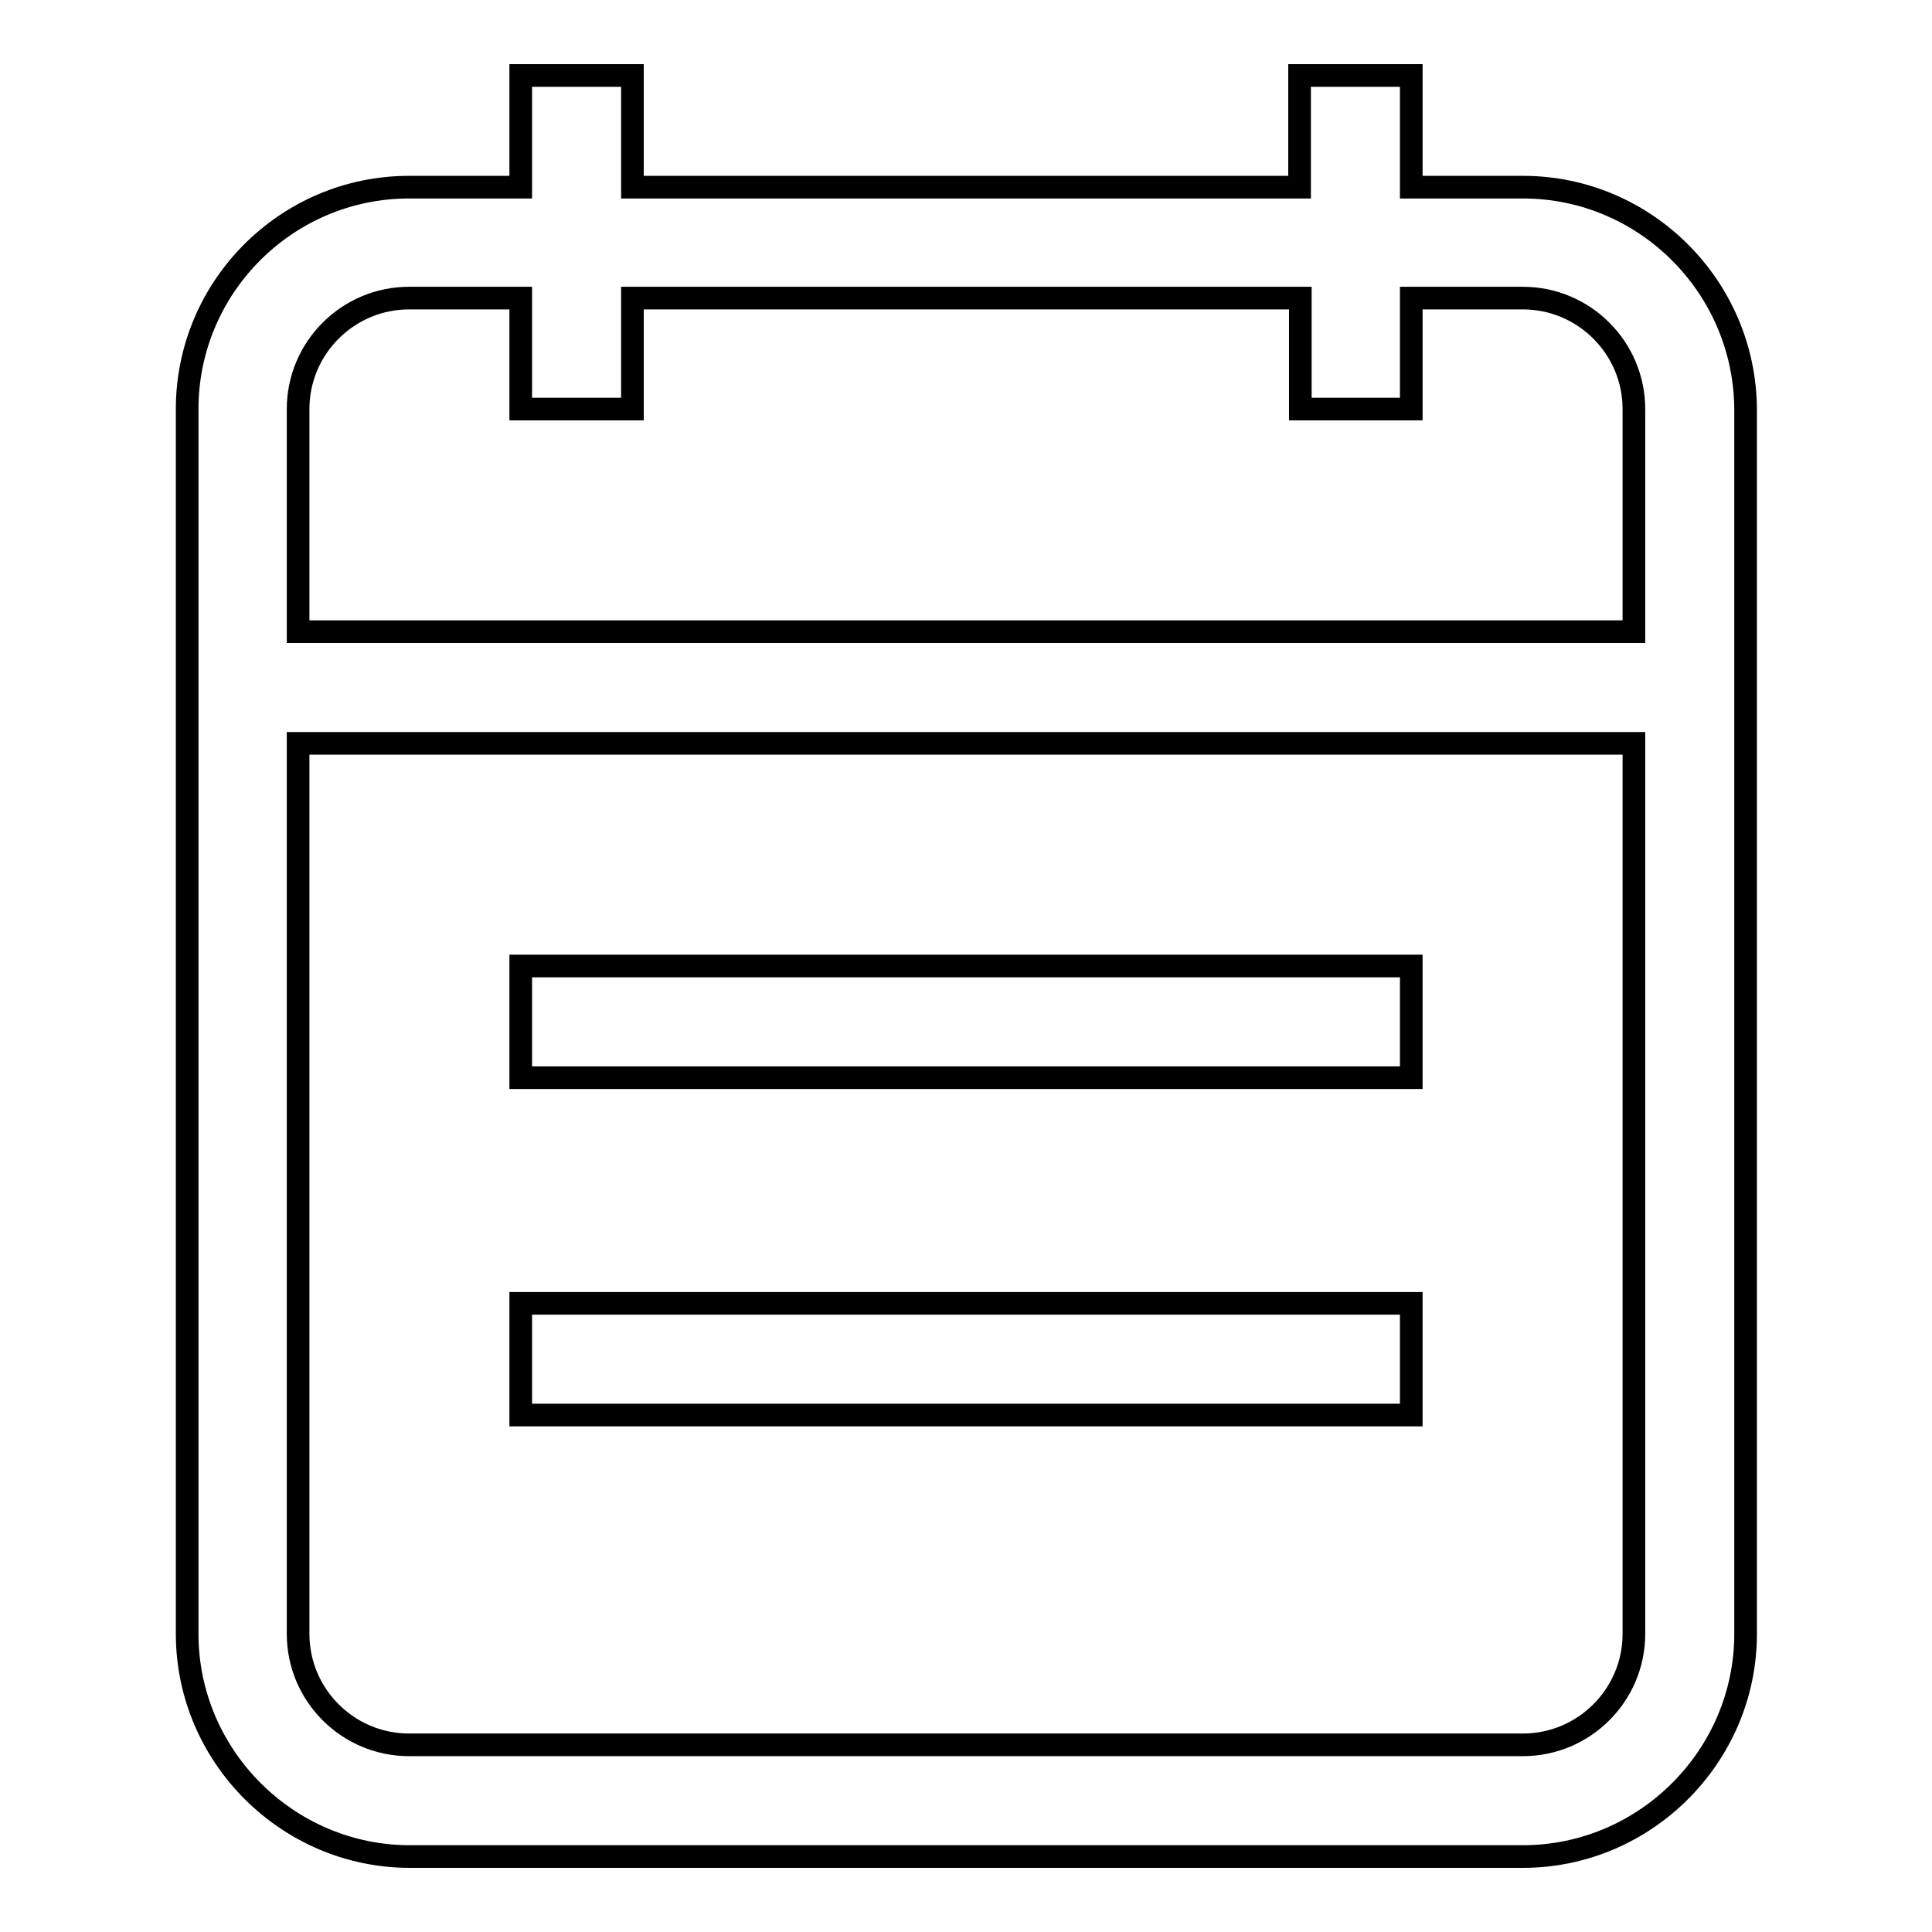 <?xml version="1.0" encoding="utf-8"?>
<!-- Svg Vector Icons : http://www.onlinewebfonts.com/icon -->
<!DOCTYPE svg PUBLIC "-//W3C//DTD SVG 1.1//EN" "http://www.w3.org/Graphics/SVG/1.1/DTD/svg11.dtd">
<svg version="1.1" xmlns="http://www.w3.org/2000/svg" xmlns:xlink="http://www.w3.org/1999/xlink" x="0px" y="0px" viewBox="0 0 256 256" enable-background="new 0 0 256 256" xml:space="preserve">
<g> <path stroke-width="3" fill-opacity="0" stroke="#000000"  d="M201.8,24.8H187V10h-14.8v14.8H83.8V10H69v14.8H54.2C38,24.8,24.8,38,24.8,54.2v162.3 c0,16.2,13.3,29.5,29.5,29.5h147.5c16.2,0,29.5-13.3,29.5-29.5V54.2C231.2,38,218,24.8,201.8,24.8L201.8,24.8z M54.2,39.5H69v14.7 h14.8V39.5h88.5v14.7H187V39.5h14.8c8.1,0,14.7,6.6,14.7,14.7v29.5h-177V54.2C39.5,46.1,46.1,39.5,54.2,39.5z M201.8,231.2H54.2 c-8.1,0-14.7-6.6-14.7-14.7v-118h177v118C216.5,224.6,209.9,231.2,201.8,231.2L201.8,231.2z"/> <path stroke-width="3" fill-opacity="0" stroke="#000000"  d="M69,128h118v14.8H69V128z M69,172.7h118v14.8H69V172.7z"/></g>
</svg>